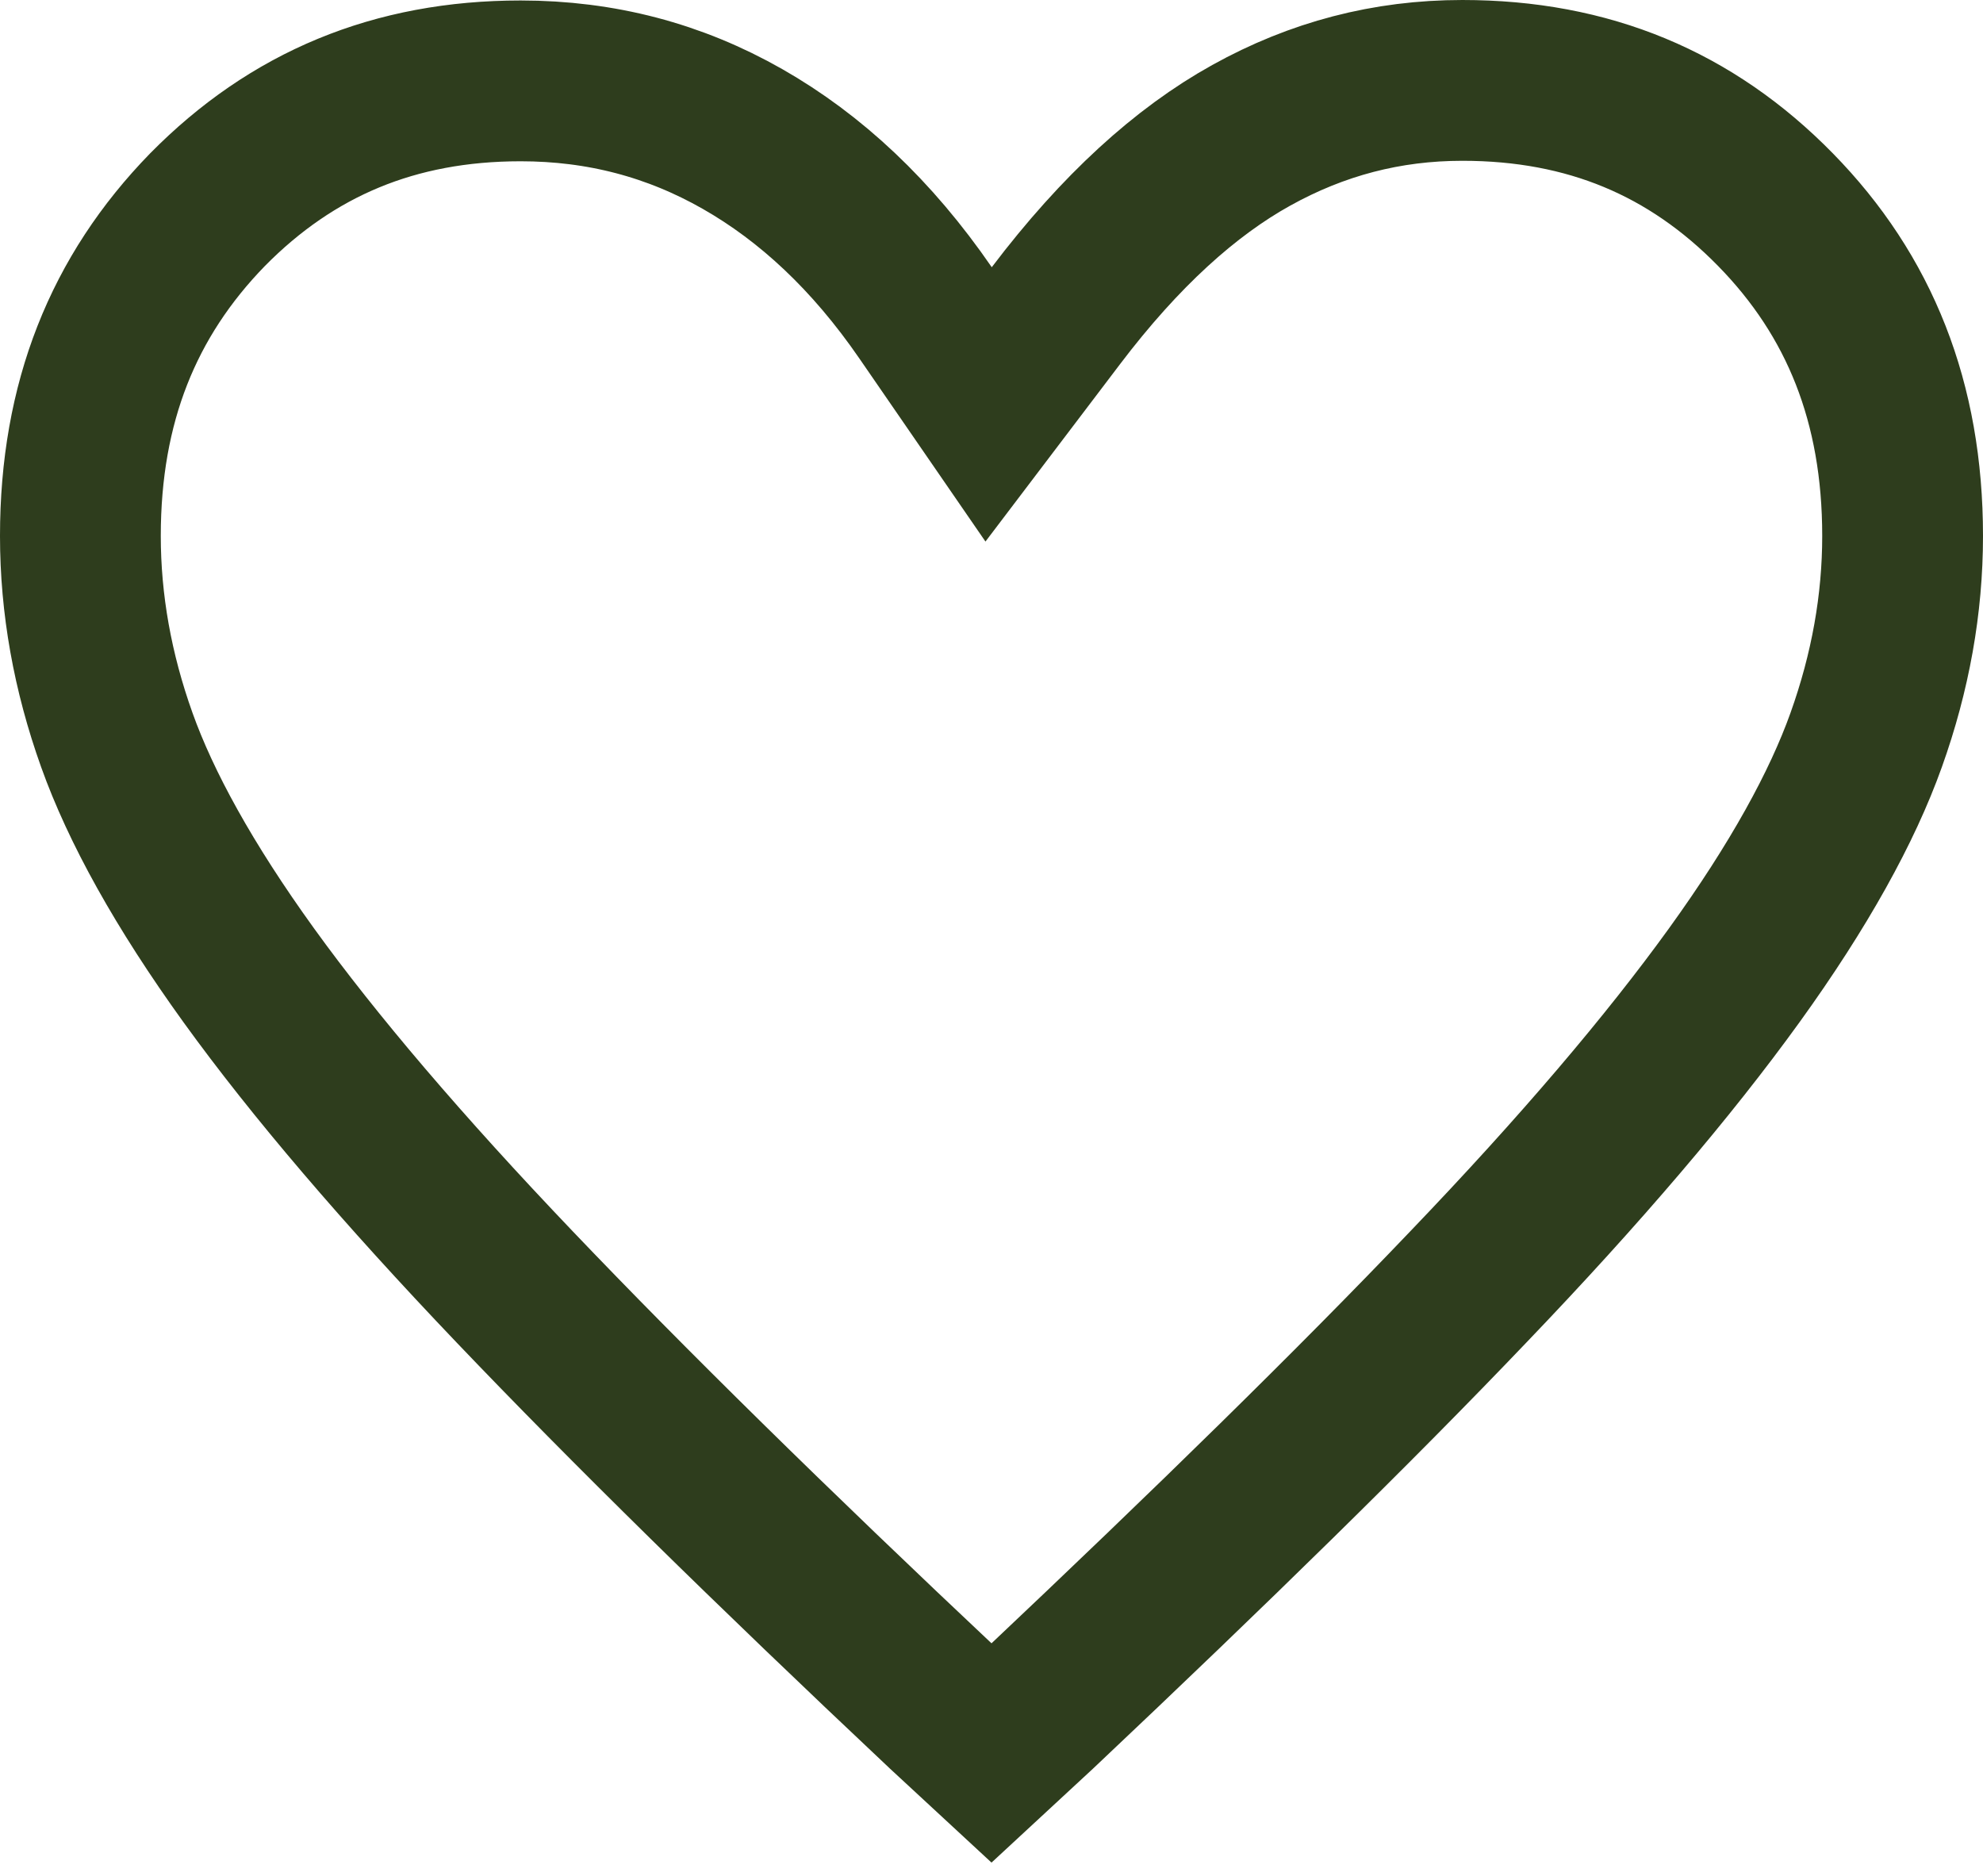 <svg width="37" height="35" viewBox="0 0 37 35" fill="none" xmlns="http://www.w3.org/2000/svg">
<path d="M27.393 24.015C25.294 26.215 22.617 28.838 19.375 31.898L18.5 32.708L17.629 31.902C17.627 31.9 17.625 31.899 17.624 31.897C14.375 28.839 11.707 26.216 9.607 24.015C7.509 21.817 5.858 19.881 4.645 18.202C3.43 16.519 2.625 15.053 2.18 13.807C1.726 12.538 1.5 11.268 1.5 10C1.5 7.513 2.298 5.528 3.872 3.912C5.45 2.312 7.363 1.509 9.714 1.509C11.216 1.509 12.586 1.871 13.852 2.592C15.128 3.319 16.271 4.386 17.269 5.836L18.446 7.545L19.7 5.892C20.905 4.302 22.124 3.203 23.346 2.525C24.577 1.841 25.88 1.5 27.285 1.5C29.638 1.5 31.55 2.302 33.128 3.912C34.7 5.516 35.5 7.509 35.5 10C35.5 11.268 35.274 12.538 34.82 13.807C34.375 15.053 33.57 16.519 32.355 18.202C31.141 19.883 29.498 21.819 27.395 24.013L27.393 24.015Z" stroke="#2E3D1D" stroke-width="3"/>
</svg>
